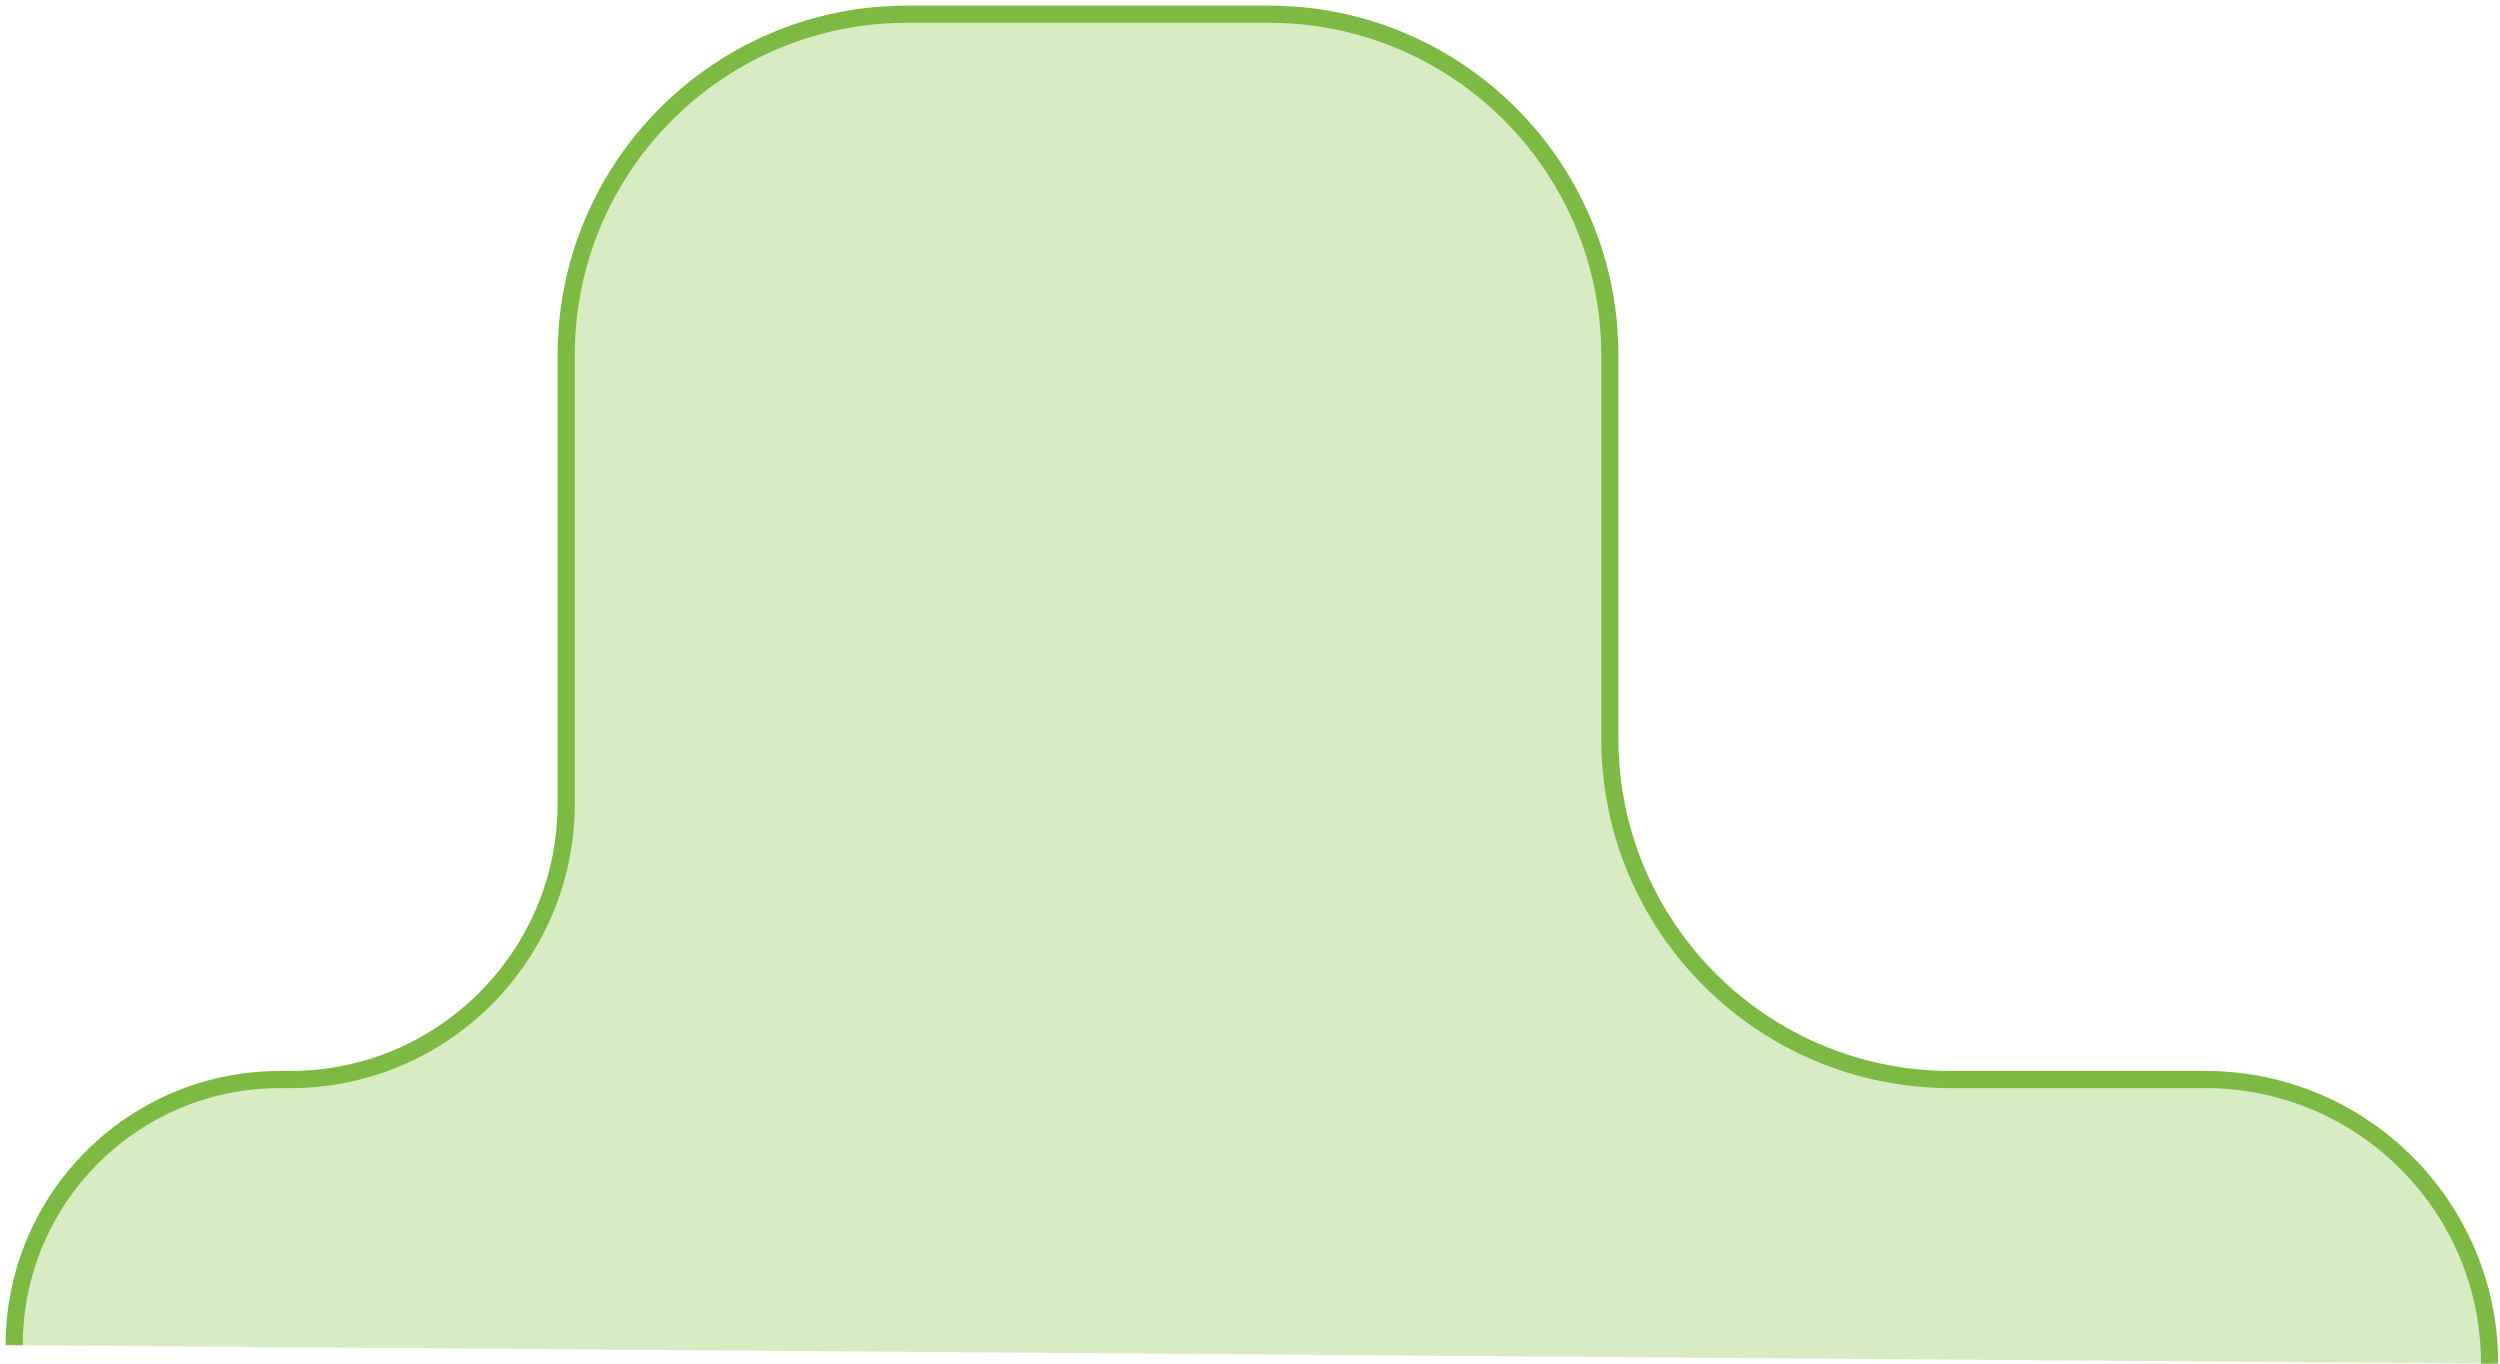 <?xml version="1.0" encoding="utf-8"?>
<svg xmlns="http://www.w3.org/2000/svg" fill="none" height="100%" overflow="visible" preserveAspectRatio="none" style="display: block;" viewBox="0 0 176 96" width="100%">
<g id="Path-11">
<path clip-rule="evenodd" d="M1 94.703C1 84.373 9.373 76 19.703 76L20.43 76C31.162 76 39.861 67.301 39.861 56.569V25C39.861 11.745 50.606 1 63.861 1H89.332C102.587 1 113.332 11.745 113.332 25V52C113.332 65.255 124.078 76 137.332 76H155.267C166.313 76 175.267 84.954 175.267 96" fill="#C3E2A5" fill-opacity="0.66" fill-rule="evenodd"/>
<path d="M1 94.703C1 84.373 9.373 76 19.703 76L20.43 76C31.162 76 39.861 67.301 39.861 56.569V25C39.861 11.745 50.606 1 63.861 1H89.332C102.587 1 113.332 11.745 113.332 25V52C113.332 65.255 124.078 76 137.332 76H155.267C166.313 76 175.267 84.954 175.267 96" stroke="#7DBA43" stroke-width="1.209"/>
</g>
</svg>